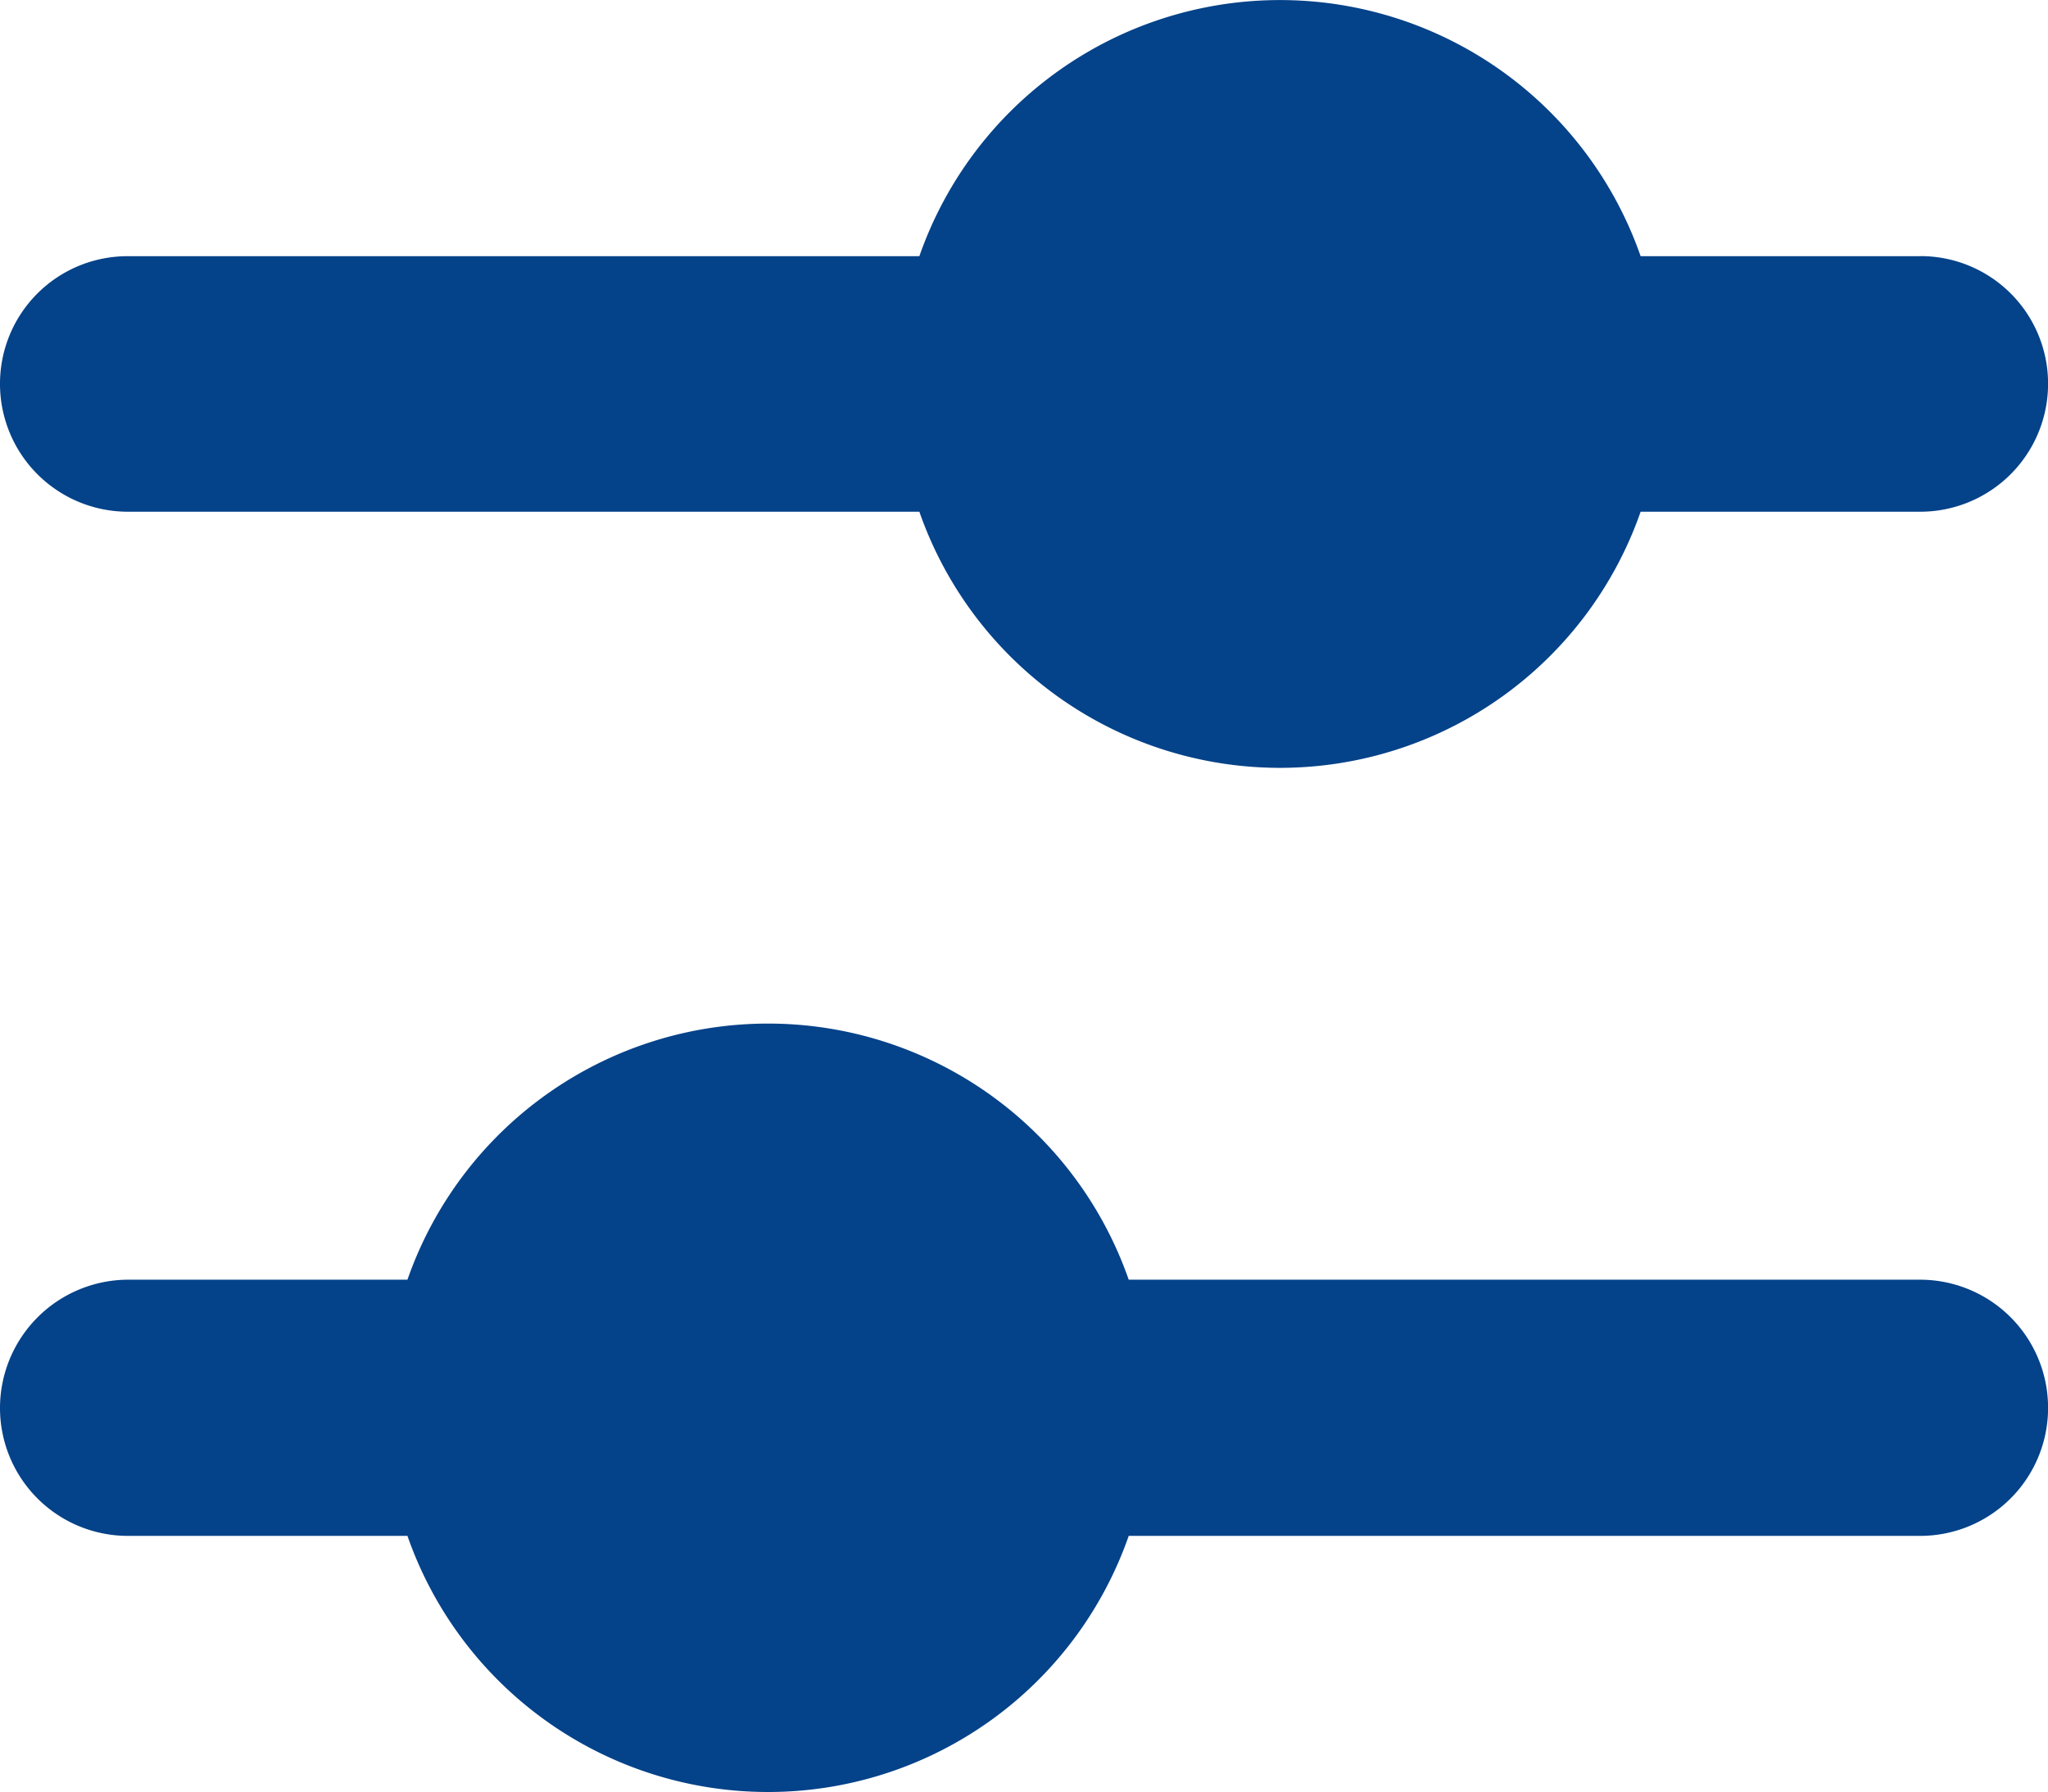 <?xml version="1.0" encoding="UTF-8"?> <svg xmlns="http://www.w3.org/2000/svg" id="Filled_1_" width="28.565" height="25" viewBox="0 0 28.565 25"><g id="Group_8184" data-name="Group 8184" transform="translate(0)"><path id="Path_11631" data-name="Path 11631" d="M26.783,3.574h-3.9a5.327,5.327,0,0,0-10.06,0H1.783A1.779,1.779,0,0,0,0,5.357H0A1.784,1.784,0,0,0,1.783,7.139h11.04a5.327,5.327,0,0,0,10.06,0h3.9a1.784,1.784,0,0,0,1.783-1.783h0a1.779,1.779,0,0,0-1.783-1.783Z" transform="translate(0)" fill="#044289"></path><path id="Path_11632" data-name="Path 11632" d="M26.783,174.174H15.743a5.327,5.327,0,0,0-10.06,0h-3.9A1.791,1.791,0,0,0,0,175.965H0a1.784,1.784,0,0,0,1.783,1.783h3.9a5.327,5.327,0,0,0,10.06,0h11.04a1.784,1.784,0,0,0,1.783-1.783h0a1.786,1.786,0,0,0-1.783-1.791Z" transform="translate(0 -156.321)" fill="#044289"></path></g></svg> 